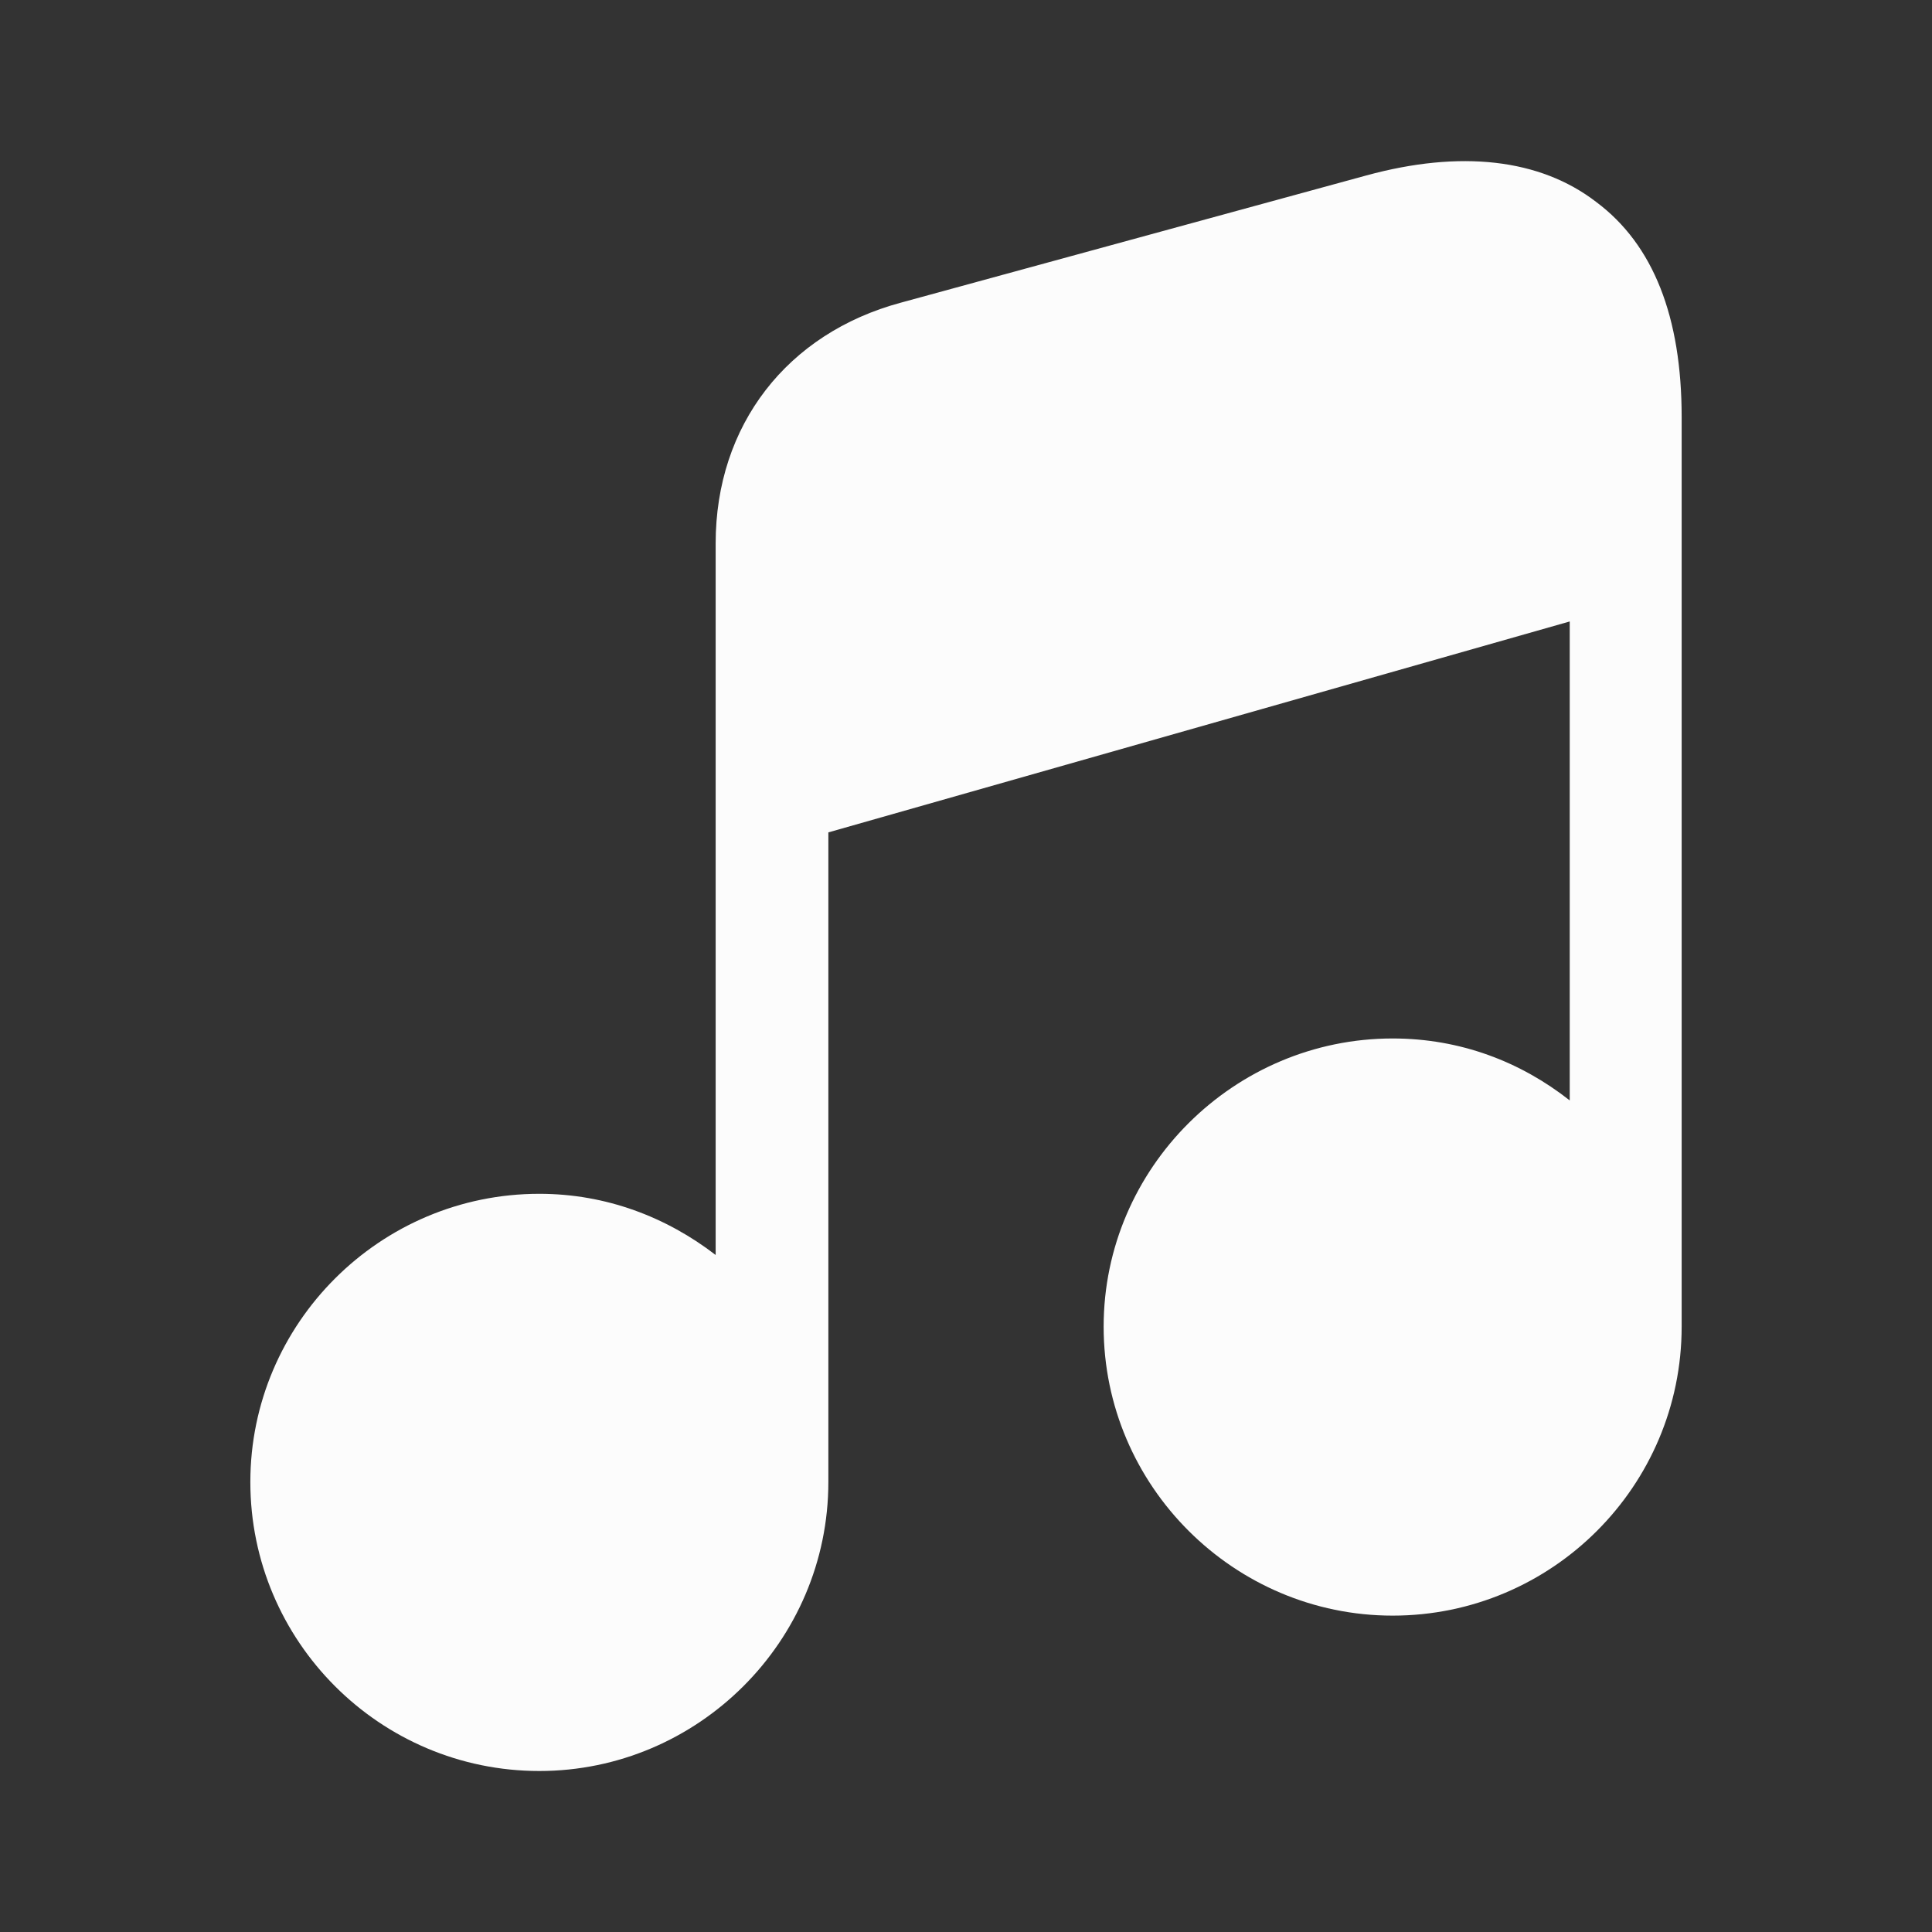 <svg width="45" height="45" viewBox="0 0 45 45" fill="none" xmlns="http://www.w3.org/2000/svg">
<rect x="0" y="0" width="45" height="45" fill="#333333" stroke="none"/>
<path d="M39.169 9.713V30.9C39.169 34.613 36.15 37.631 32.438 37.631C28.744 37.631 25.706 34.613 25.706 30.9C25.706 27.206 28.744 24.188 32.438 24.188C34.013 24.188 35.419 24.731 36.562 25.631V14.475L19.294 19.388V34.519C19.294 38.231 16.256 41.25 12.562 41.25C8.85 41.25 5.831 38.231 5.831 34.519C5.831 30.825 8.85 27.806 12.562 27.806C14.119 27.806 15.525 28.35 16.669 29.231V12.656C16.669 9.9 18.337 7.763 20.981 7.05L31.819 4.088C34.013 3.488 35.869 3.694 37.181 4.706C38.513 5.7 39.169 7.388 39.169 9.713Z" fill="#FCFCFC"/>
</svg>

